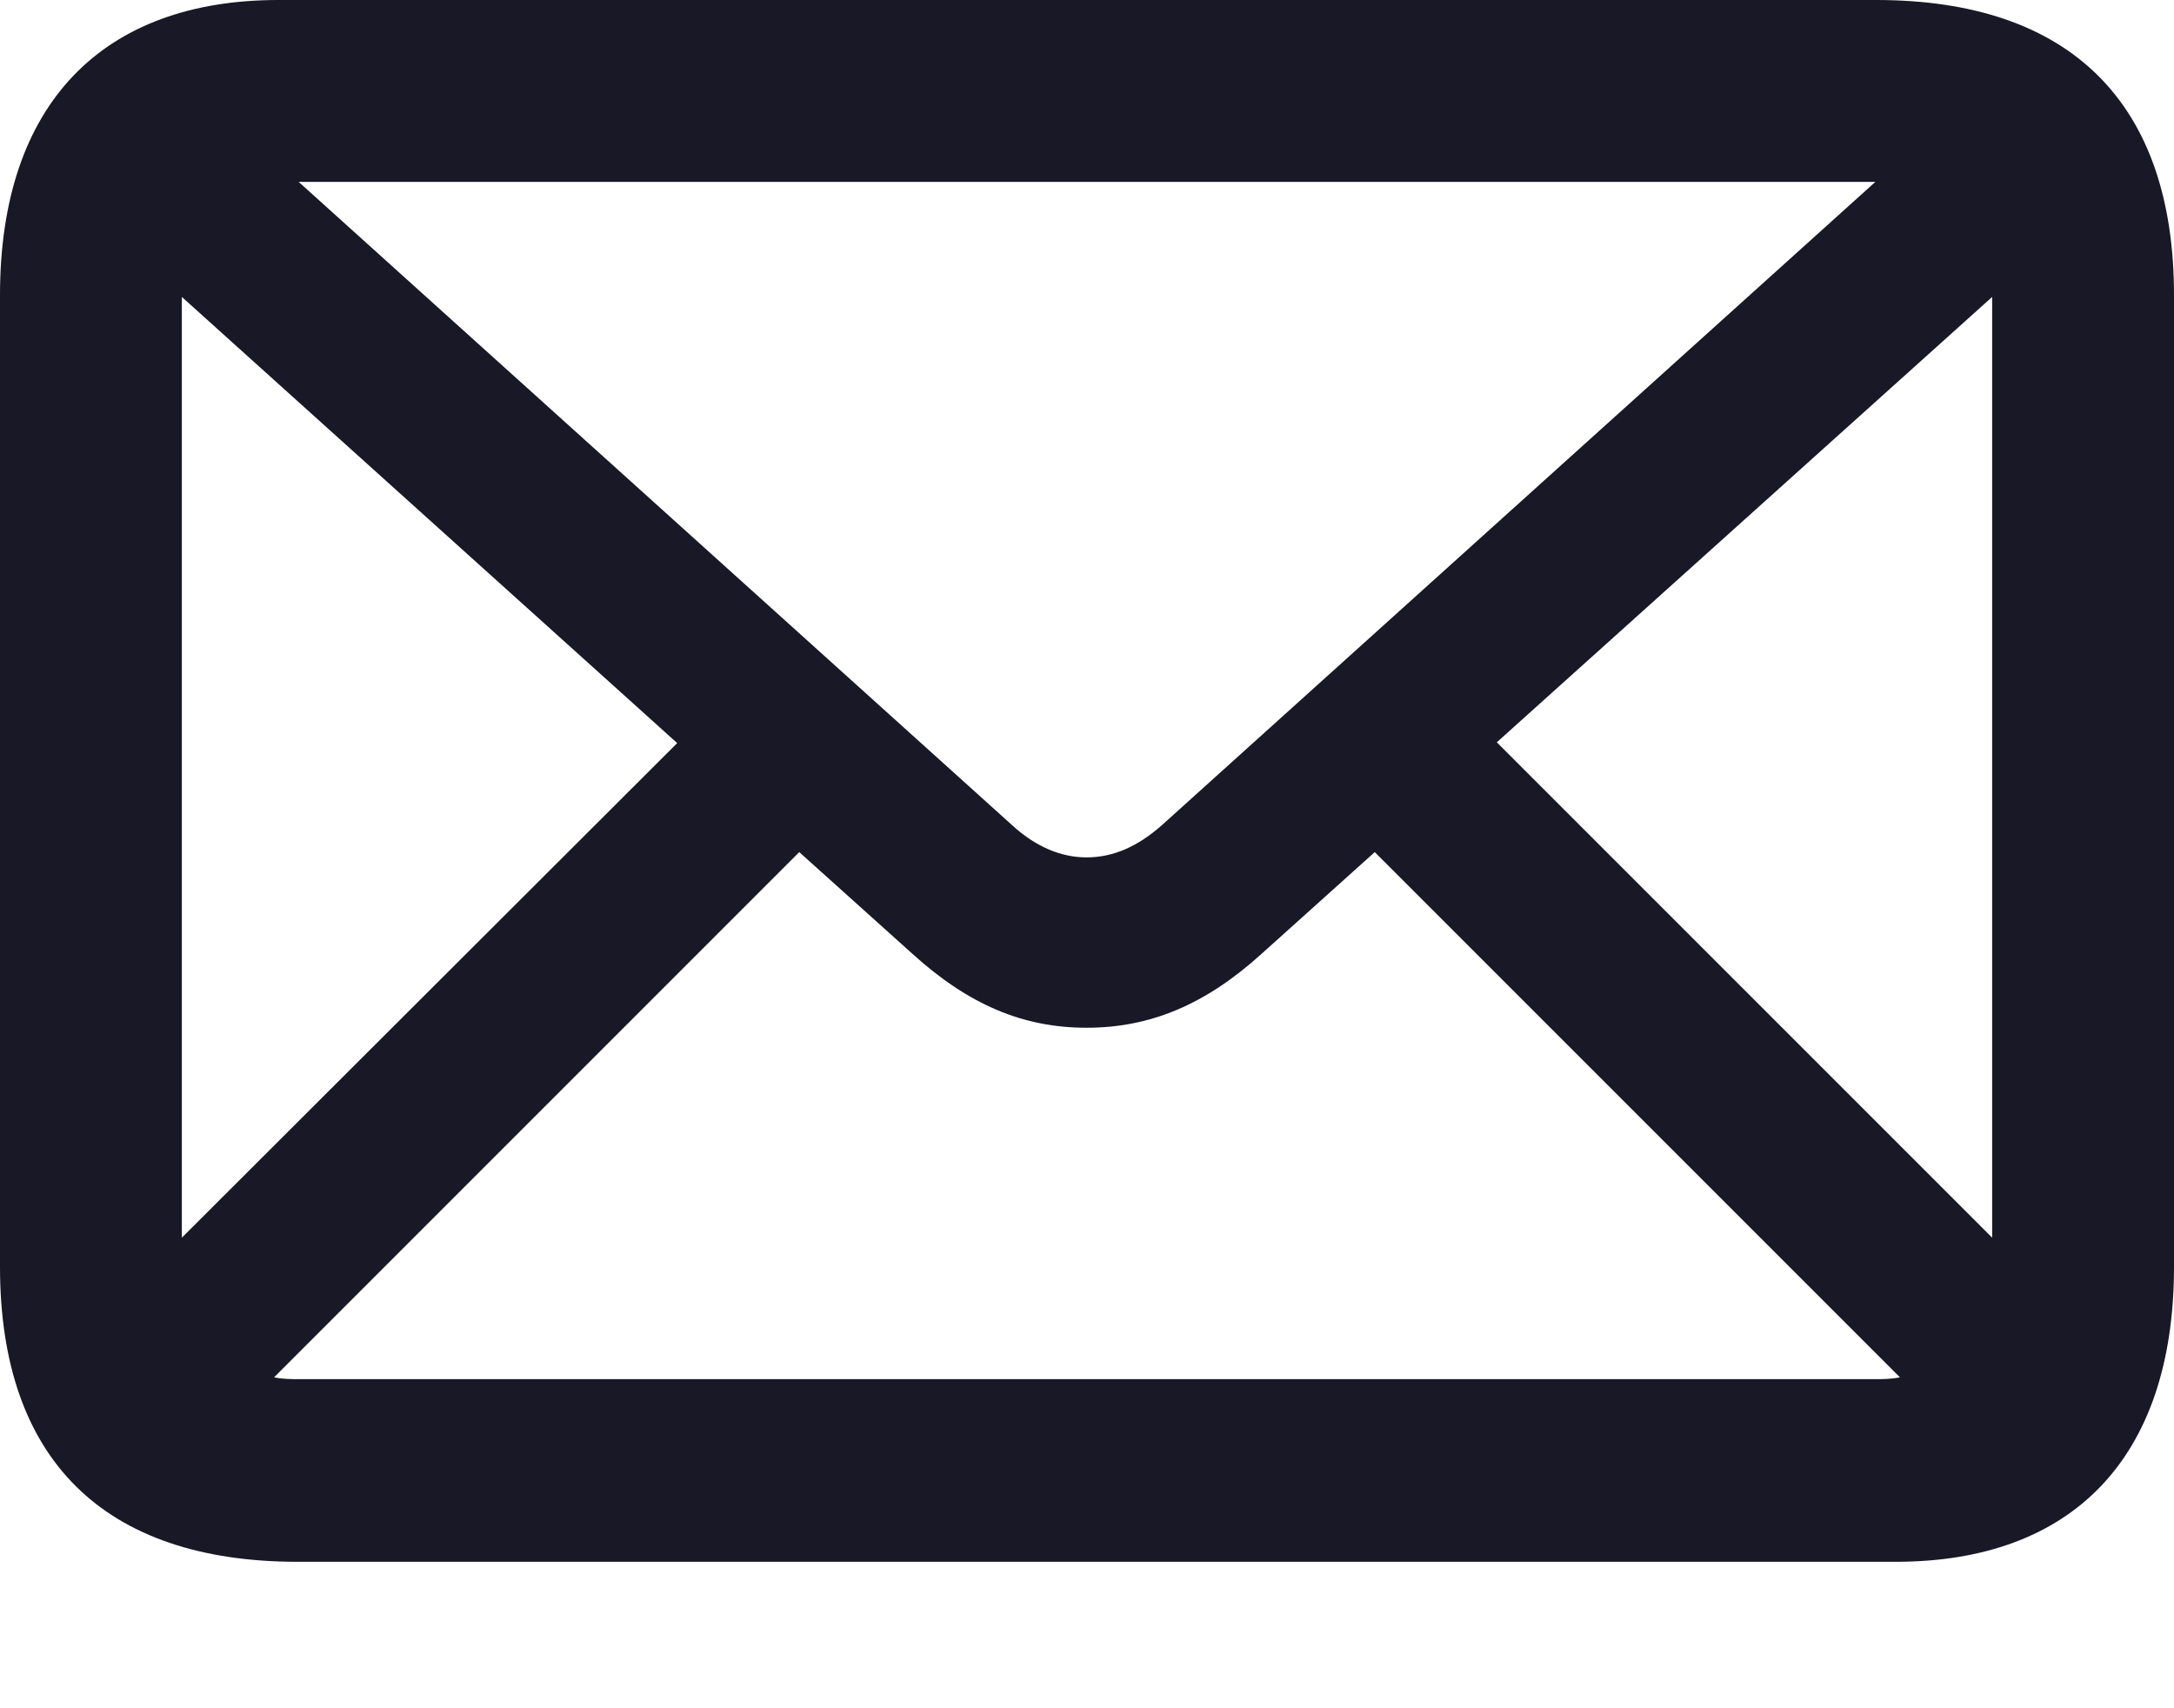 <svg width="14" height="11" viewBox="0 0 14 11" fill="none" xmlns="http://www.w3.org/2000/svg">
<path d="M1.918 10.057C0.667 10.057 0 9.396 0 8.157V1.901C0 0.662 0.667 0 1.793 0H12.082C13.332 0 14 0.662 14 1.901V8.157C14 9.396 13.338 10.057 12.207 10.057H1.918ZM6.516 5.312C6.669 5.453 6.833 5.521 6.997 5.521C7.167 5.521 7.325 5.453 7.484 5.312L12.077 1.171H1.94C1.94 1.171 1.94 1.171 1.923 1.171L6.516 5.312ZM12.829 1.952C12.829 1.952 12.829 1.952 12.829 1.912L9.639 4.78L12.829 7.97V1.952ZM1.171 7.97L4.361 4.785L1.171 1.912V7.97ZM1.94 8.881H12.06C12.122 8.881 12.179 8.881 12.235 8.869L8.853 5.487L8.123 6.143C7.761 6.471 7.404 6.618 6.997 6.618C6.59 6.618 6.239 6.471 5.877 6.143L5.147 5.487L1.765 8.869C1.821 8.881 1.878 8.881 1.94 8.881Z" fill="#181826"/>
</svg>

